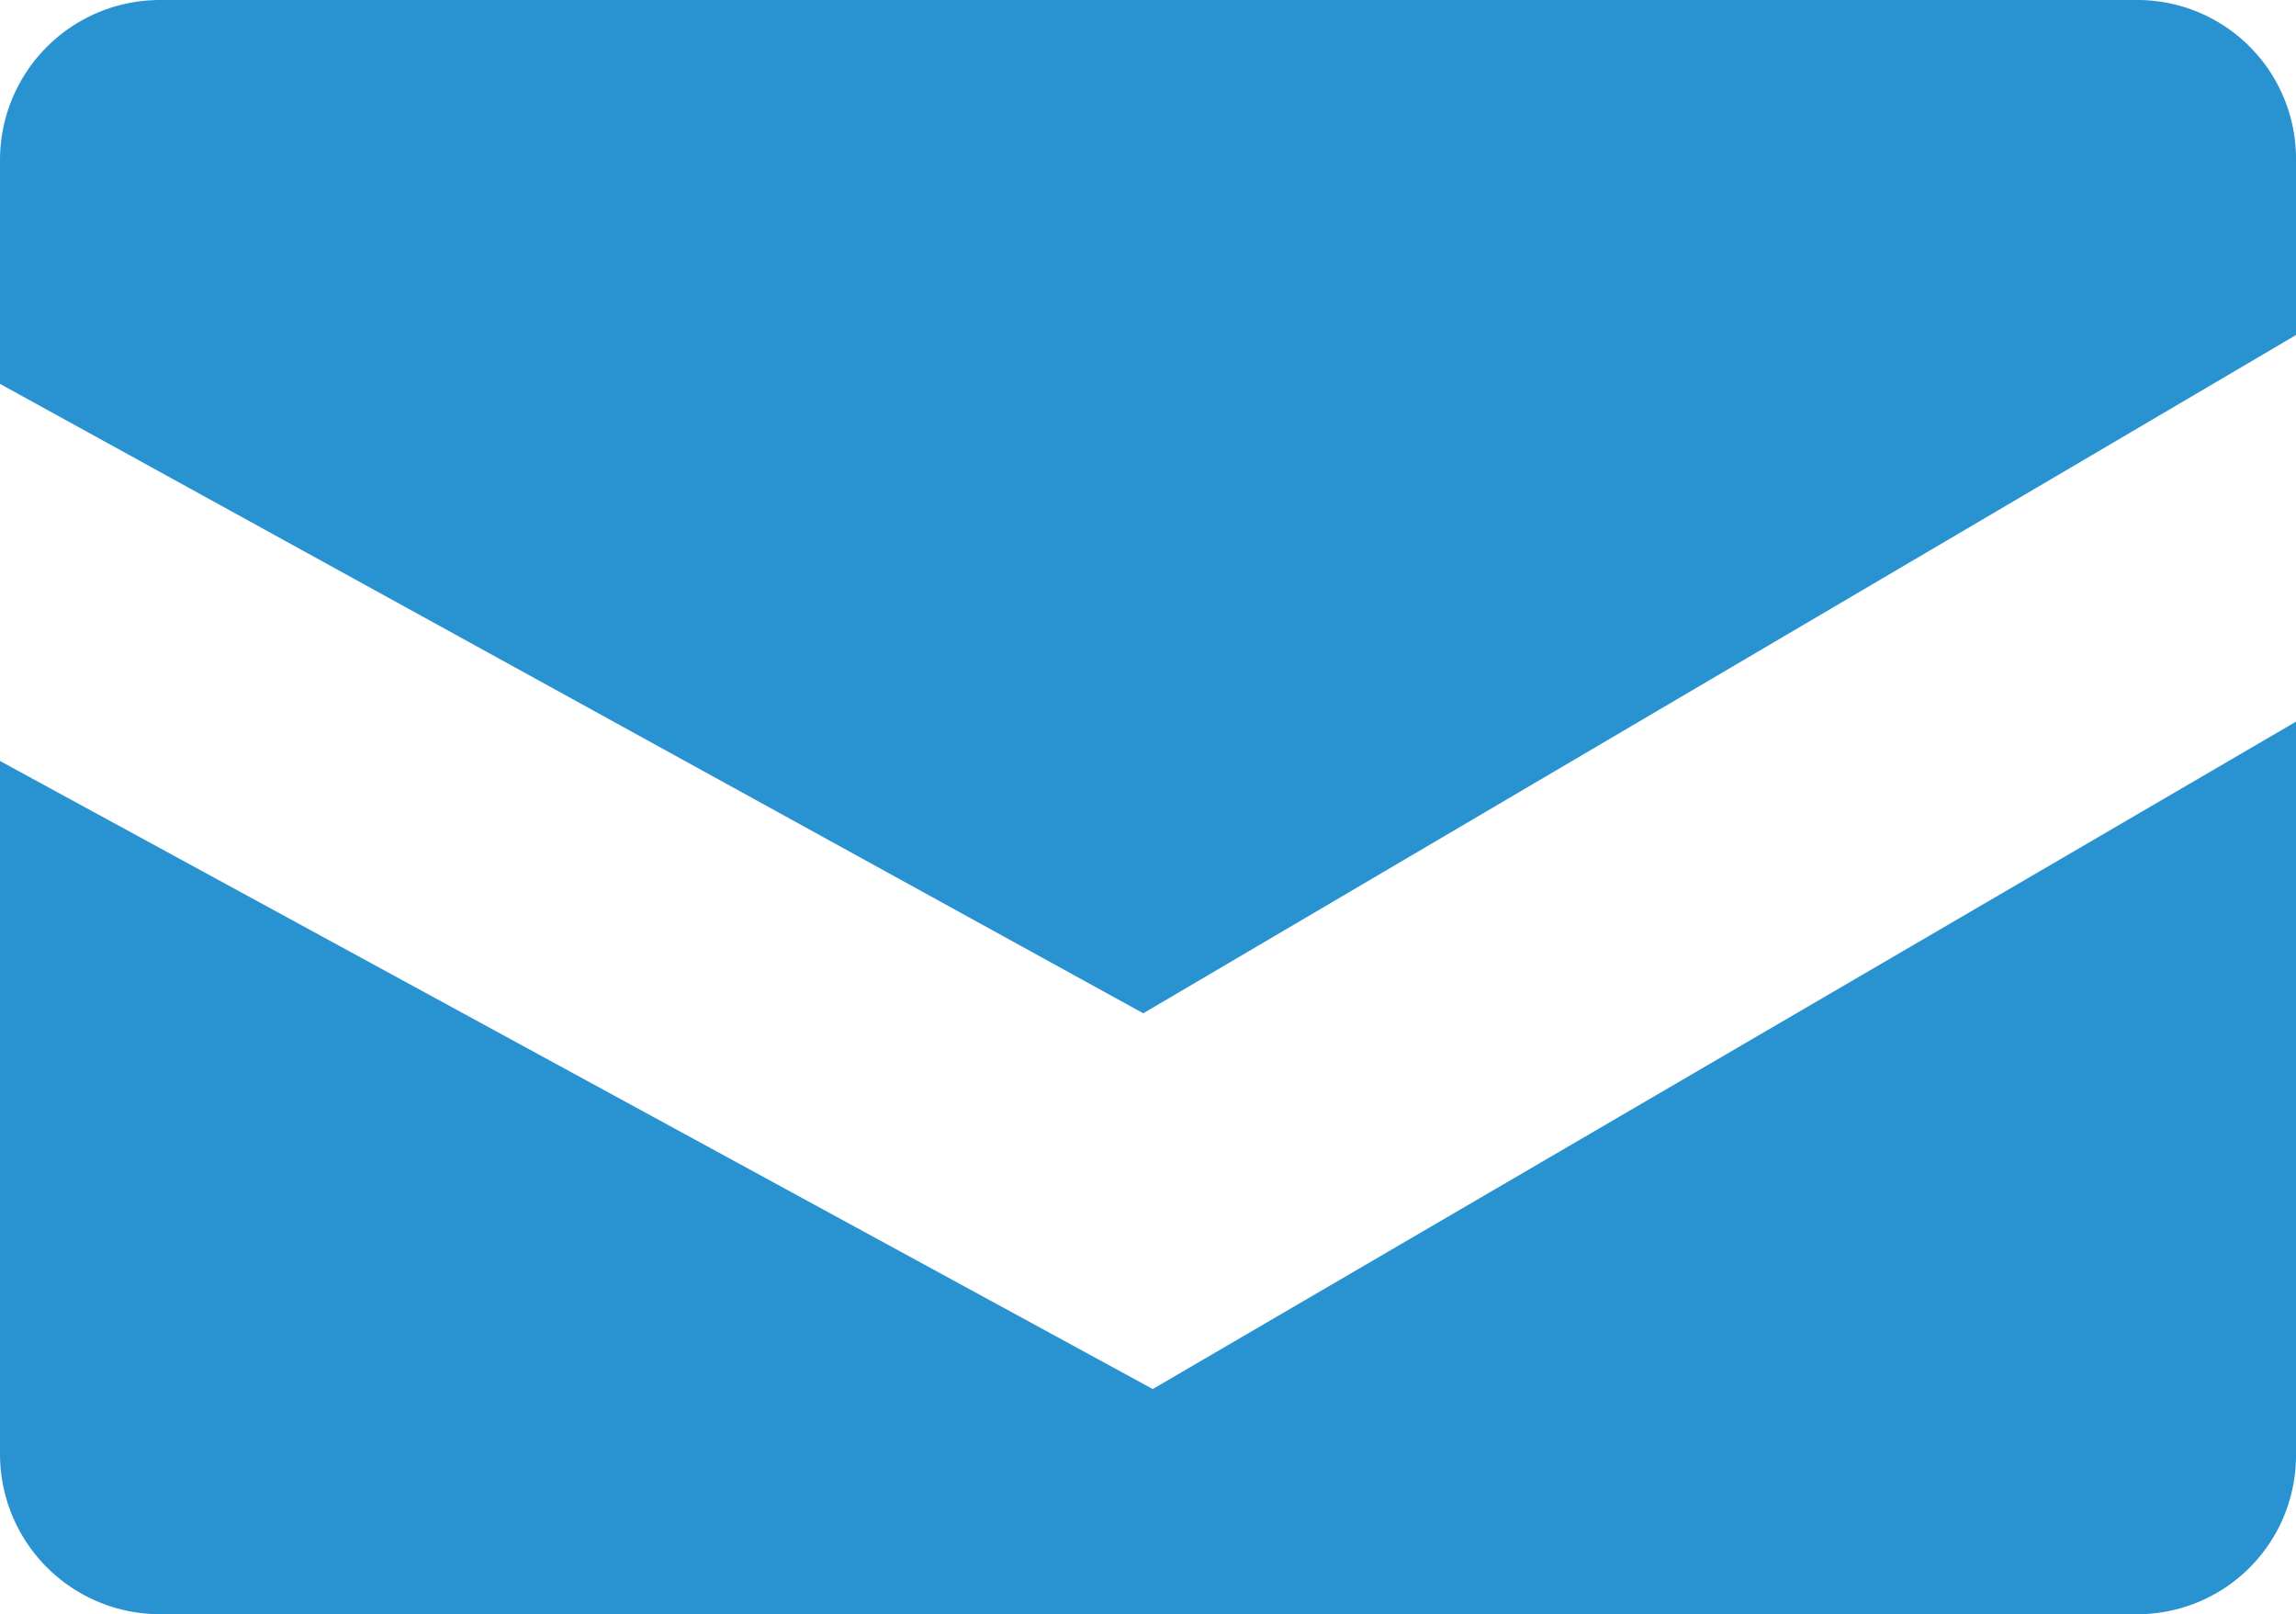 <svg xmlns="http://www.w3.org/2000/svg" viewBox="0 0 16.93 11.9"><defs><style>.a{fill:#2993d1;}</style></defs><path class="a" d="M16.93,1.18V2.47l-8.5,5L0,2.83V1.18A1.18,1.18,0,0,1,1.18,0H15.76A1.17,1.17,0,0,1,16.93,1.18Z"/><path class="a" d="M8.5,10.24l8.43-4.92v5.4a1.17,1.17,0,0,1-1.17,1.18H1.18A1.18,1.18,0,0,1,0,10.72V5.61Z"/></svg>